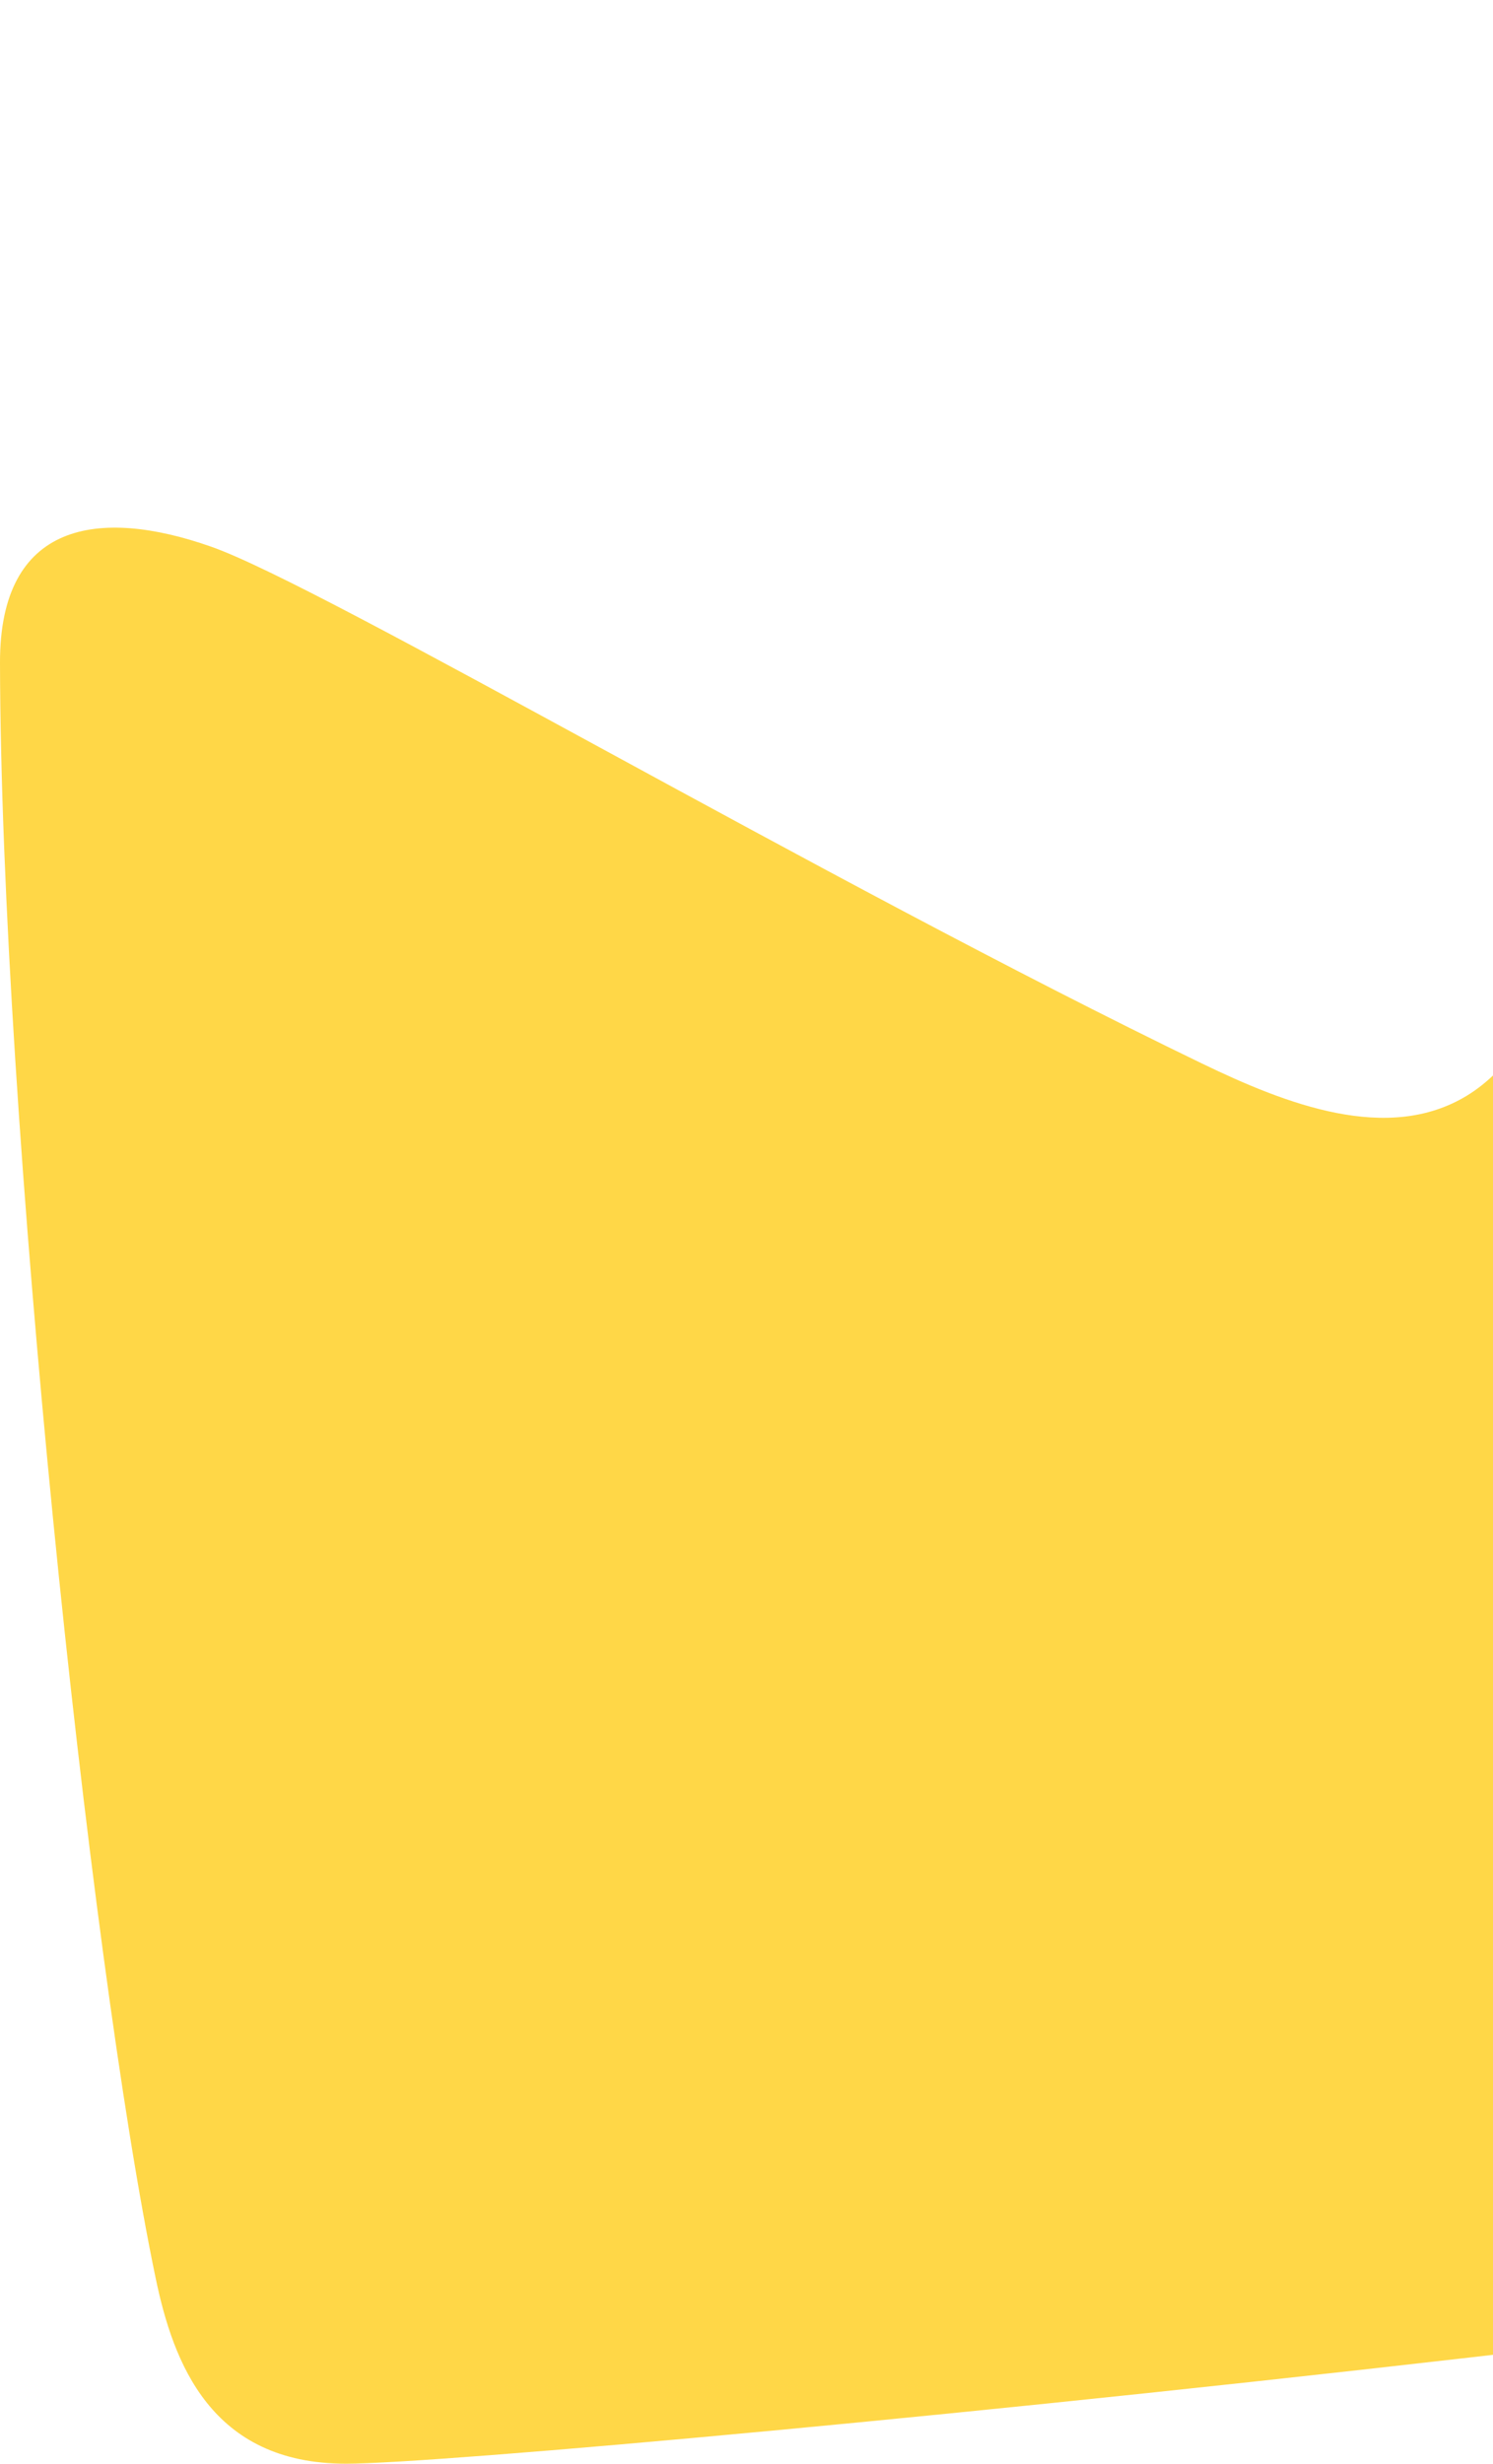 <?xml version="1.0" encoding="UTF-8"?>
<svg xmlns="http://www.w3.org/2000/svg" width="277" height="457" viewBox="0 0 277 457" fill="none">
  <path d="M510.553 364.701C503.925 303.105 446.33 64.575 428.733 13.233C422.98 -3.58 399.295 -5.529 387.54 14.12C375.785 33.755 322.486 126.855 288.051 184.378C283.798 191.49 279.282 198.864 272.217 203.199C257.505 212.216 238.598 204.798 223.056 197.294C152.569 163.245 60.189 108.776 39.169 101.402C18.237 94.042 -0.058 96.835 0 122.942C0.16 206.413 16.46 363.086 28.885 422.602C32.134 438.194 39.082 457 64.209 457C80.436 457 181.789 448.07 293.572 434.863C354.78 427.635 419.12 419.112 474.326 410.065C499.949 405.862 513.714 394.095 510.553 364.73V364.701Z" fill="#FFD747"></path>
</svg>
